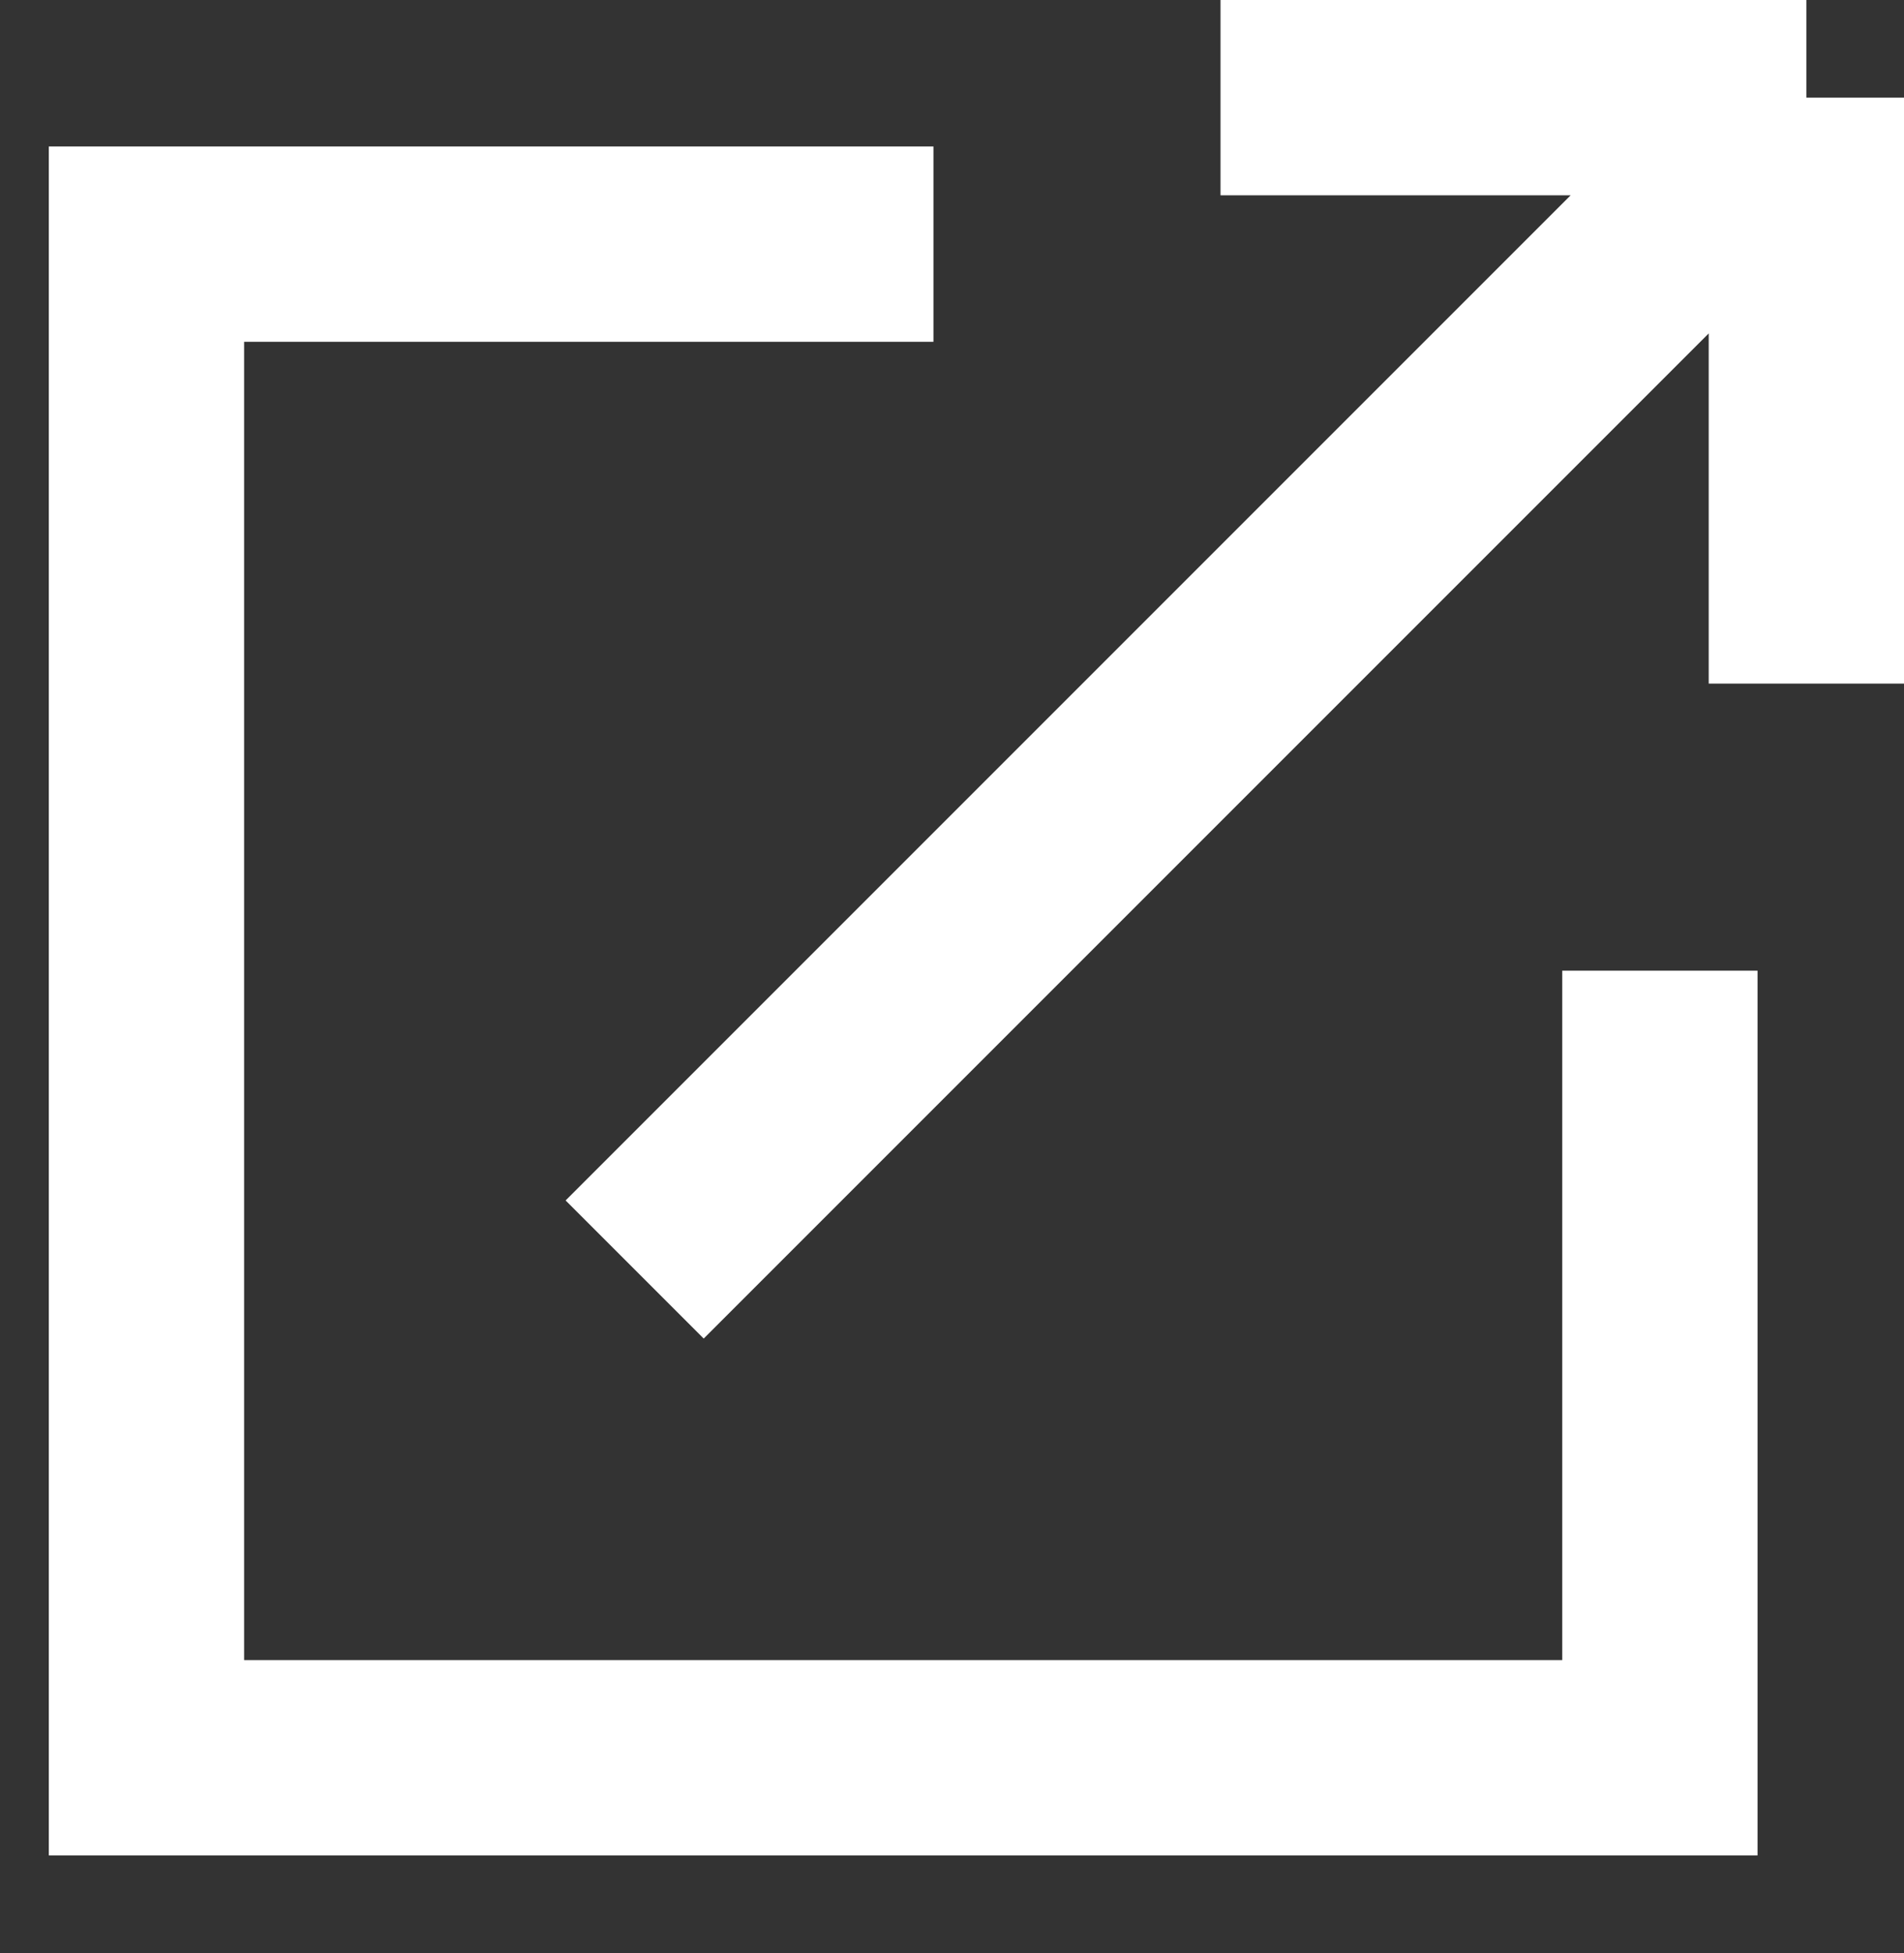 <svg width="39" height="40" viewBox="0 0 39 40" fill="none" xmlns="http://www.w3.org/2000/svg">
<rect x="0" y="0" width="39" height="40" fill="#333333" stroke="none"/>
<path d="M13 26L37 2M37 2L25 2M37 2L37 14" stroke="white" stroke-width="4"/>
<path d="M34 19.88V36H3V5H19.12" stroke="white" stroke-width="4"/>
</svg>

